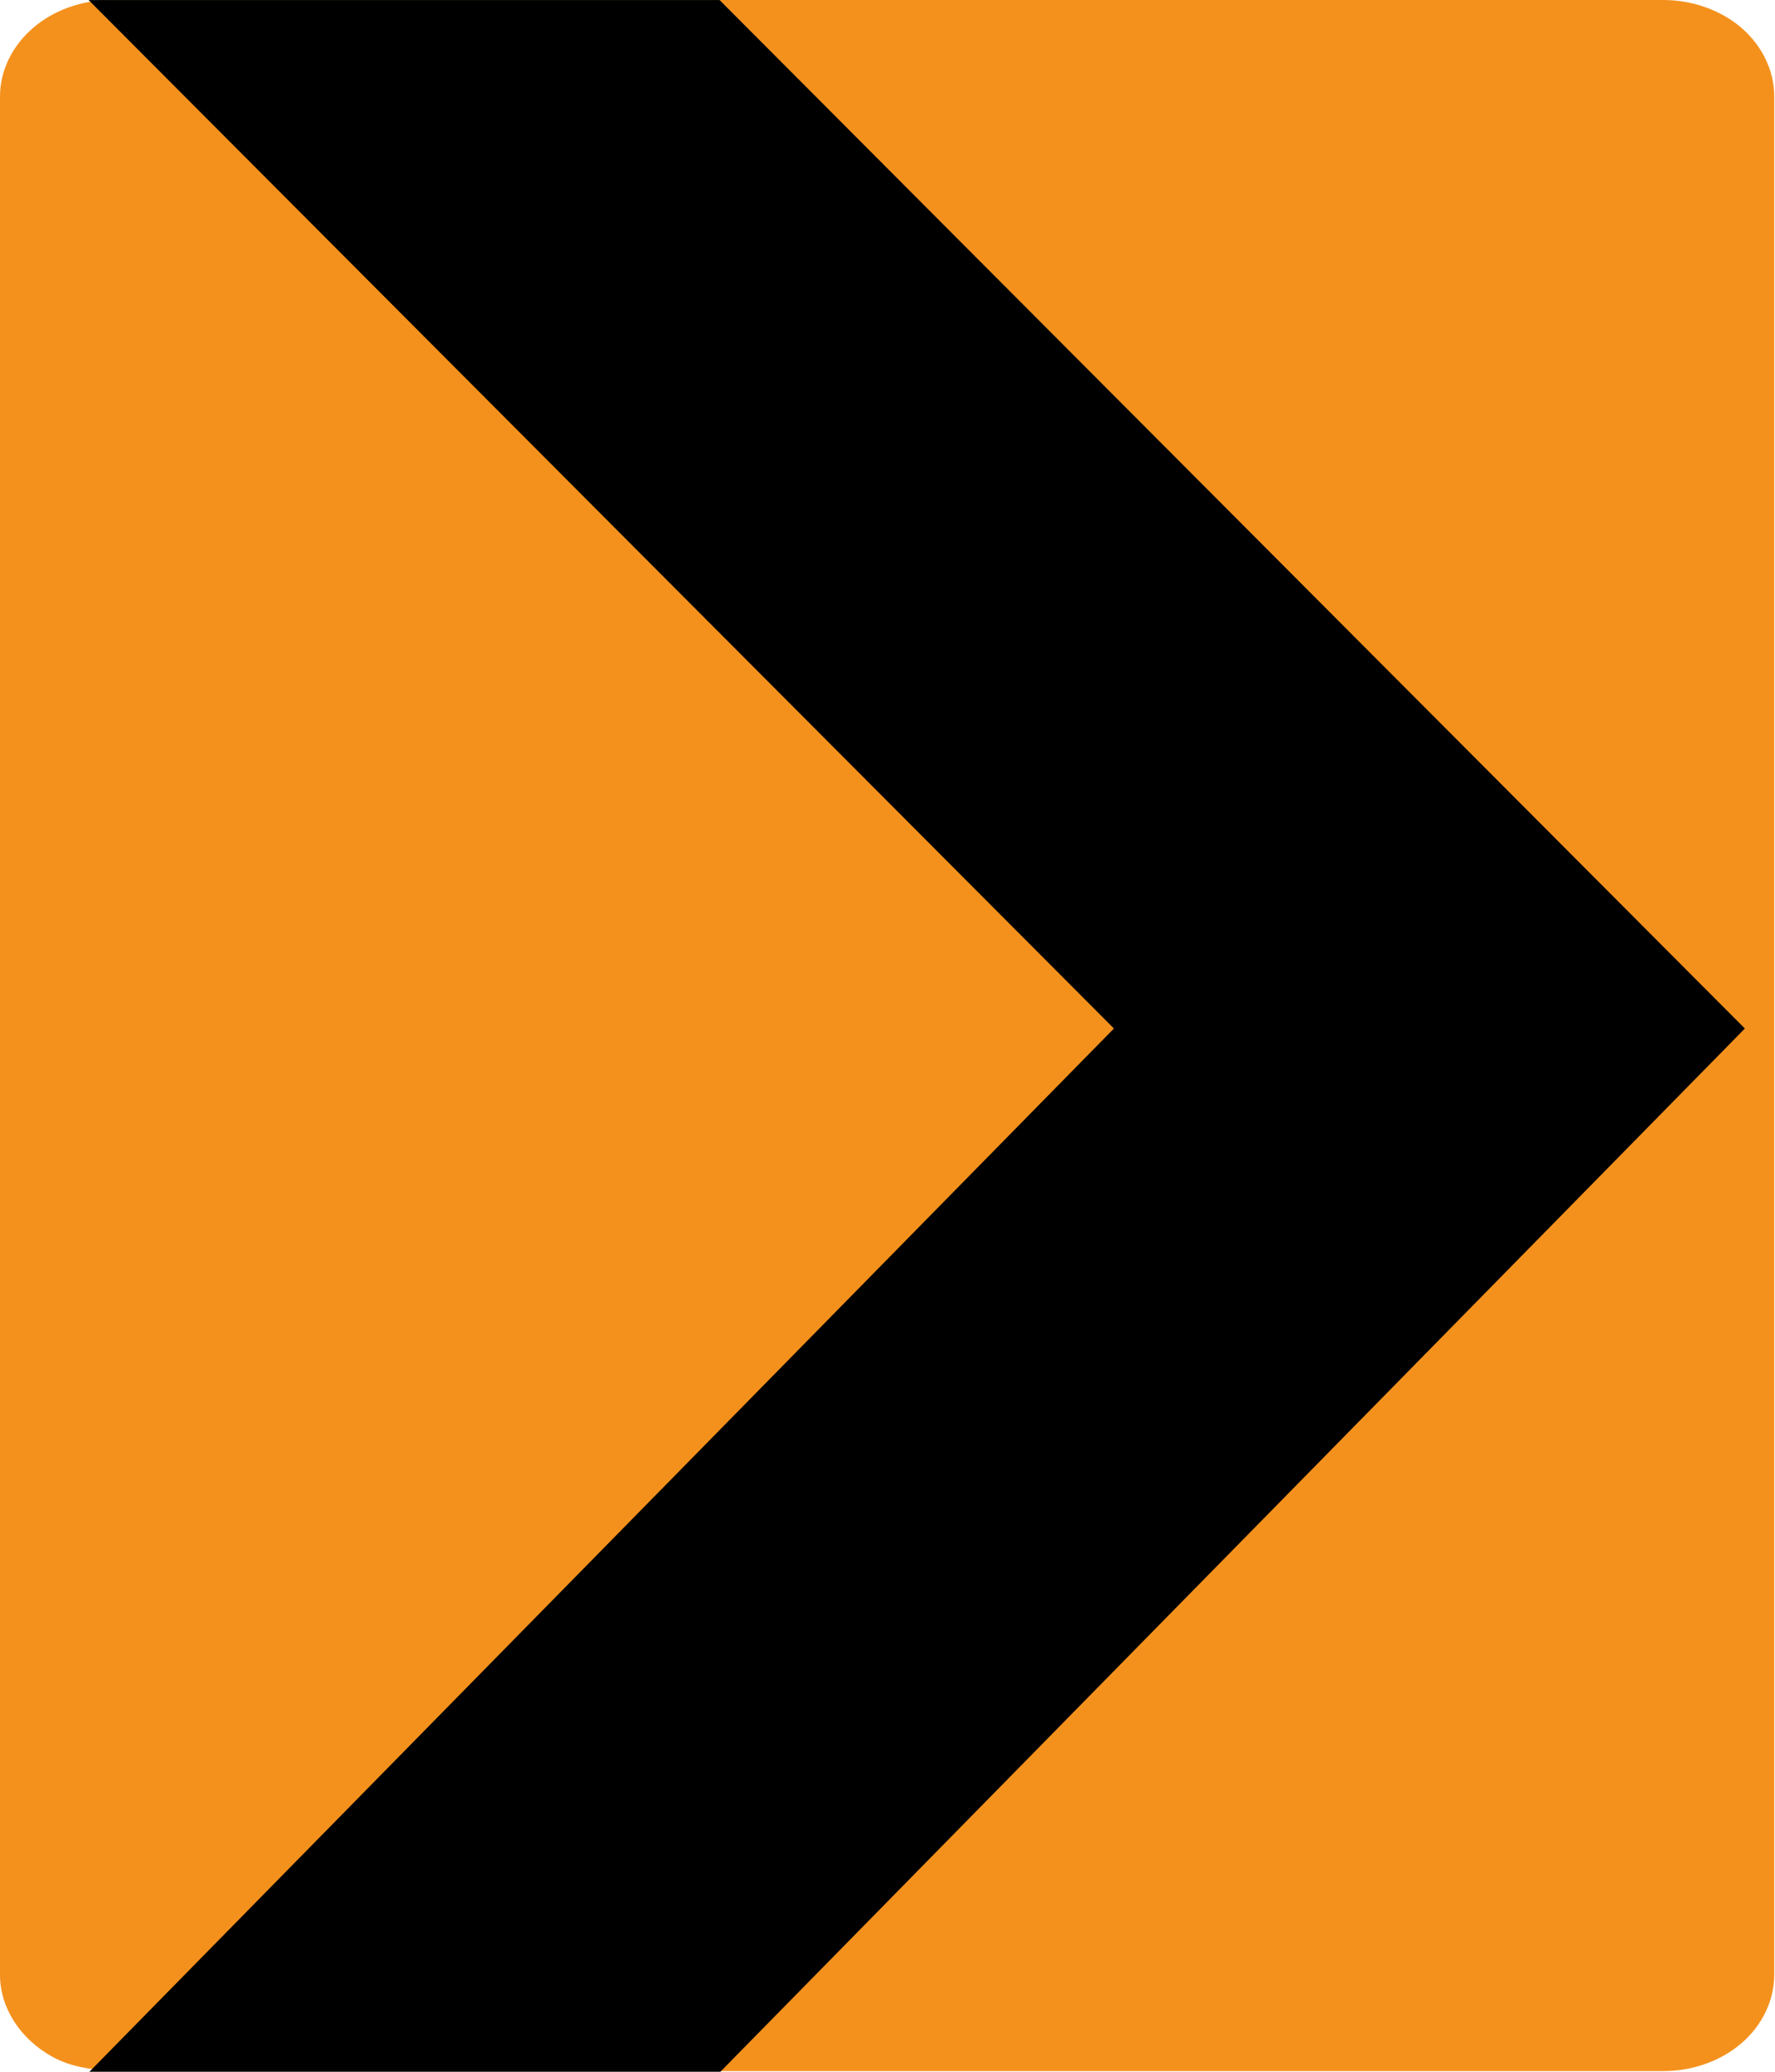 <?xml version="1.0" encoding="UTF-8" standalone="no"?>
<!DOCTYPE svg PUBLIC "-//W3C//DTD SVG 1.1//EN" "http://www.w3.org/Graphics/SVG/1.1/DTD/svg11.dtd">
<svg width="100%" height="100%" viewBox="0 0 120 140" version="1.1" xmlns="http://www.w3.org/2000/svg" xmlns:xlink="http://www.w3.org/1999/xlink" xml:space="preserve" xmlns:serif="http://www.serif.com/" style="fill-rule:evenodd;clip-rule:evenodd;stroke-linejoin:round;stroke-miterlimit:2;">
    <g transform="matrix(1.068,0,0,0.935,-0.753,-0.664)">
        <path d="M7.734,150.395L105.998,150.395C107.85,150.395 109.663,149.655 110.969,148.355C112.269,147.063 113.016,145.267 113.016,143.44L113.016,7.668C113.016,5.841 112.269,4.049 110.969,2.75C109.663,1.454 107.85,0.71 105.998,0.71L7.734,0.71C5.889,0.71 4.076,1.454 2.776,2.75C1.462,4.049 0.705,5.841 0.705,7.668L0.705,143.44C0.705,145.82 1.99,148.079 4.019,149.358C5.174,150.091 6.395,150.257 7.734,150.395" style="fill:rgb(244,145,29);"/>
    </g>
    <g transform="matrix(1.333,0,0,1.053,-26.94,-10.272)">
        <path d="M56.705,9.759L108.705,75.759L56.705,142.759L24.705,142.759L76.705,75.759L24.705,9.759L56.705,9.759Z"/>
    </g>
</svg>

